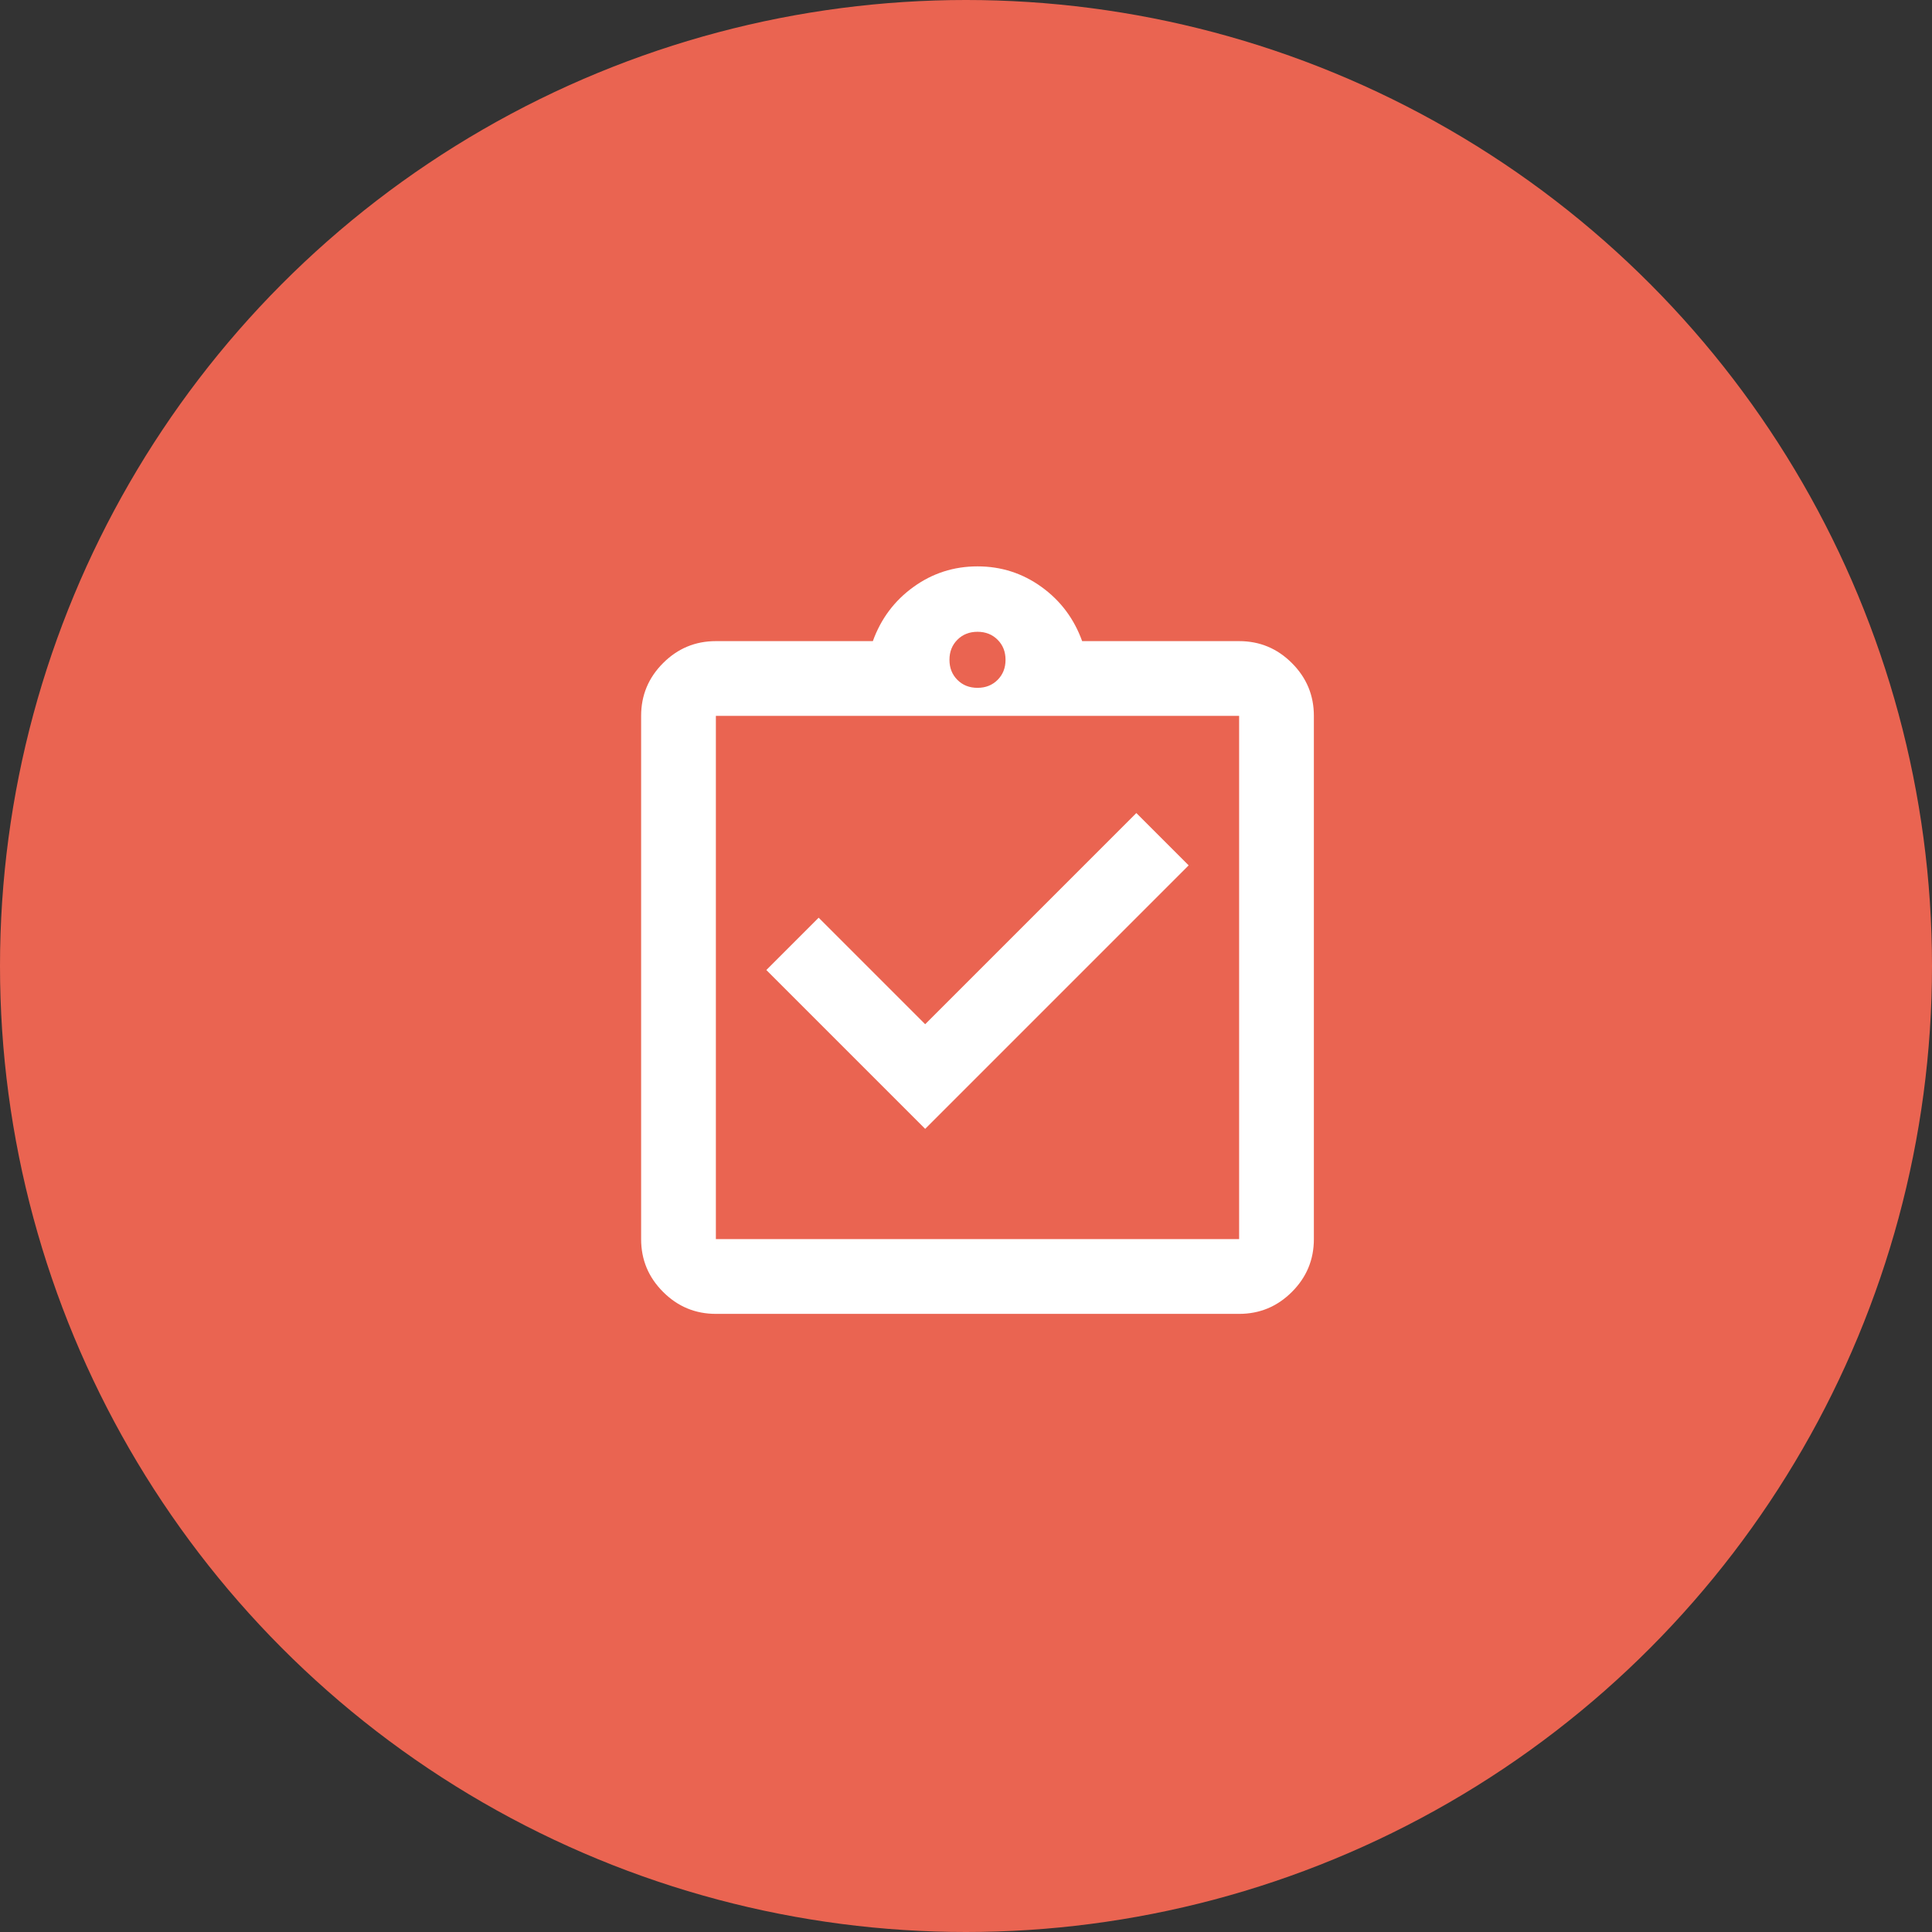 <?xml version="1.0" encoding="UTF-8"?> <svg xmlns="http://www.w3.org/2000/svg" width="84" height="84" viewBox="0 0 84 84" fill="none"><rect x="0" y="0" width="84" height="84" fill="#333333" stroke="none"/><circle cx="42" cy="42" r="42" fill="#EA6451"></circle><mask id="mask0_112_9885" style="mask-type:alpha" maskUnits="userSpaceOnUse" x="23" y="23" width="39" height="39"><rect x="23" y="23" width="39" height="39" fill="#D9D9D9"></rect></mask><g mask="url(#mask0_112_9885)"><path d="M40.225 49.081L51.681 37.625L49.406 35.35L40.225 44.531L35.594 39.9L33.319 42.175L40.225 49.081ZM31.125 57.125C30.231 57.125 29.466 56.807 28.83 56.17C28.193 55.534 27.875 54.769 27.875 53.875V31.125C27.875 30.231 28.193 29.466 28.83 28.83C29.466 28.193 30.231 27.875 31.125 27.875H37.95C38.302 26.9 38.891 26.115 39.717 25.519C40.543 24.923 41.471 24.625 42.5 24.625C43.529 24.625 44.457 24.923 45.283 25.519C46.109 26.115 46.698 26.9 47.05 27.875H53.875C54.769 27.875 55.534 28.193 56.17 28.83C56.807 29.466 57.125 30.231 57.125 31.125V53.875C57.125 54.769 56.807 55.534 56.17 56.17C55.534 56.807 54.769 57.125 53.875 57.125H31.125ZM31.125 53.875H53.875V31.125H31.125V53.875ZM42.5 29.906C42.852 29.906 43.143 29.791 43.373 29.561C43.604 29.331 43.719 29.04 43.719 28.688C43.719 28.335 43.604 28.044 43.373 27.814C43.143 27.584 42.852 27.469 42.5 27.469C42.148 27.469 41.857 27.584 41.627 27.814C41.396 28.044 41.281 28.335 41.281 28.688C41.281 29.04 41.396 29.331 41.627 29.561C41.857 29.791 42.148 29.906 42.5 29.906Z" fill="white"></path></g></svg> 